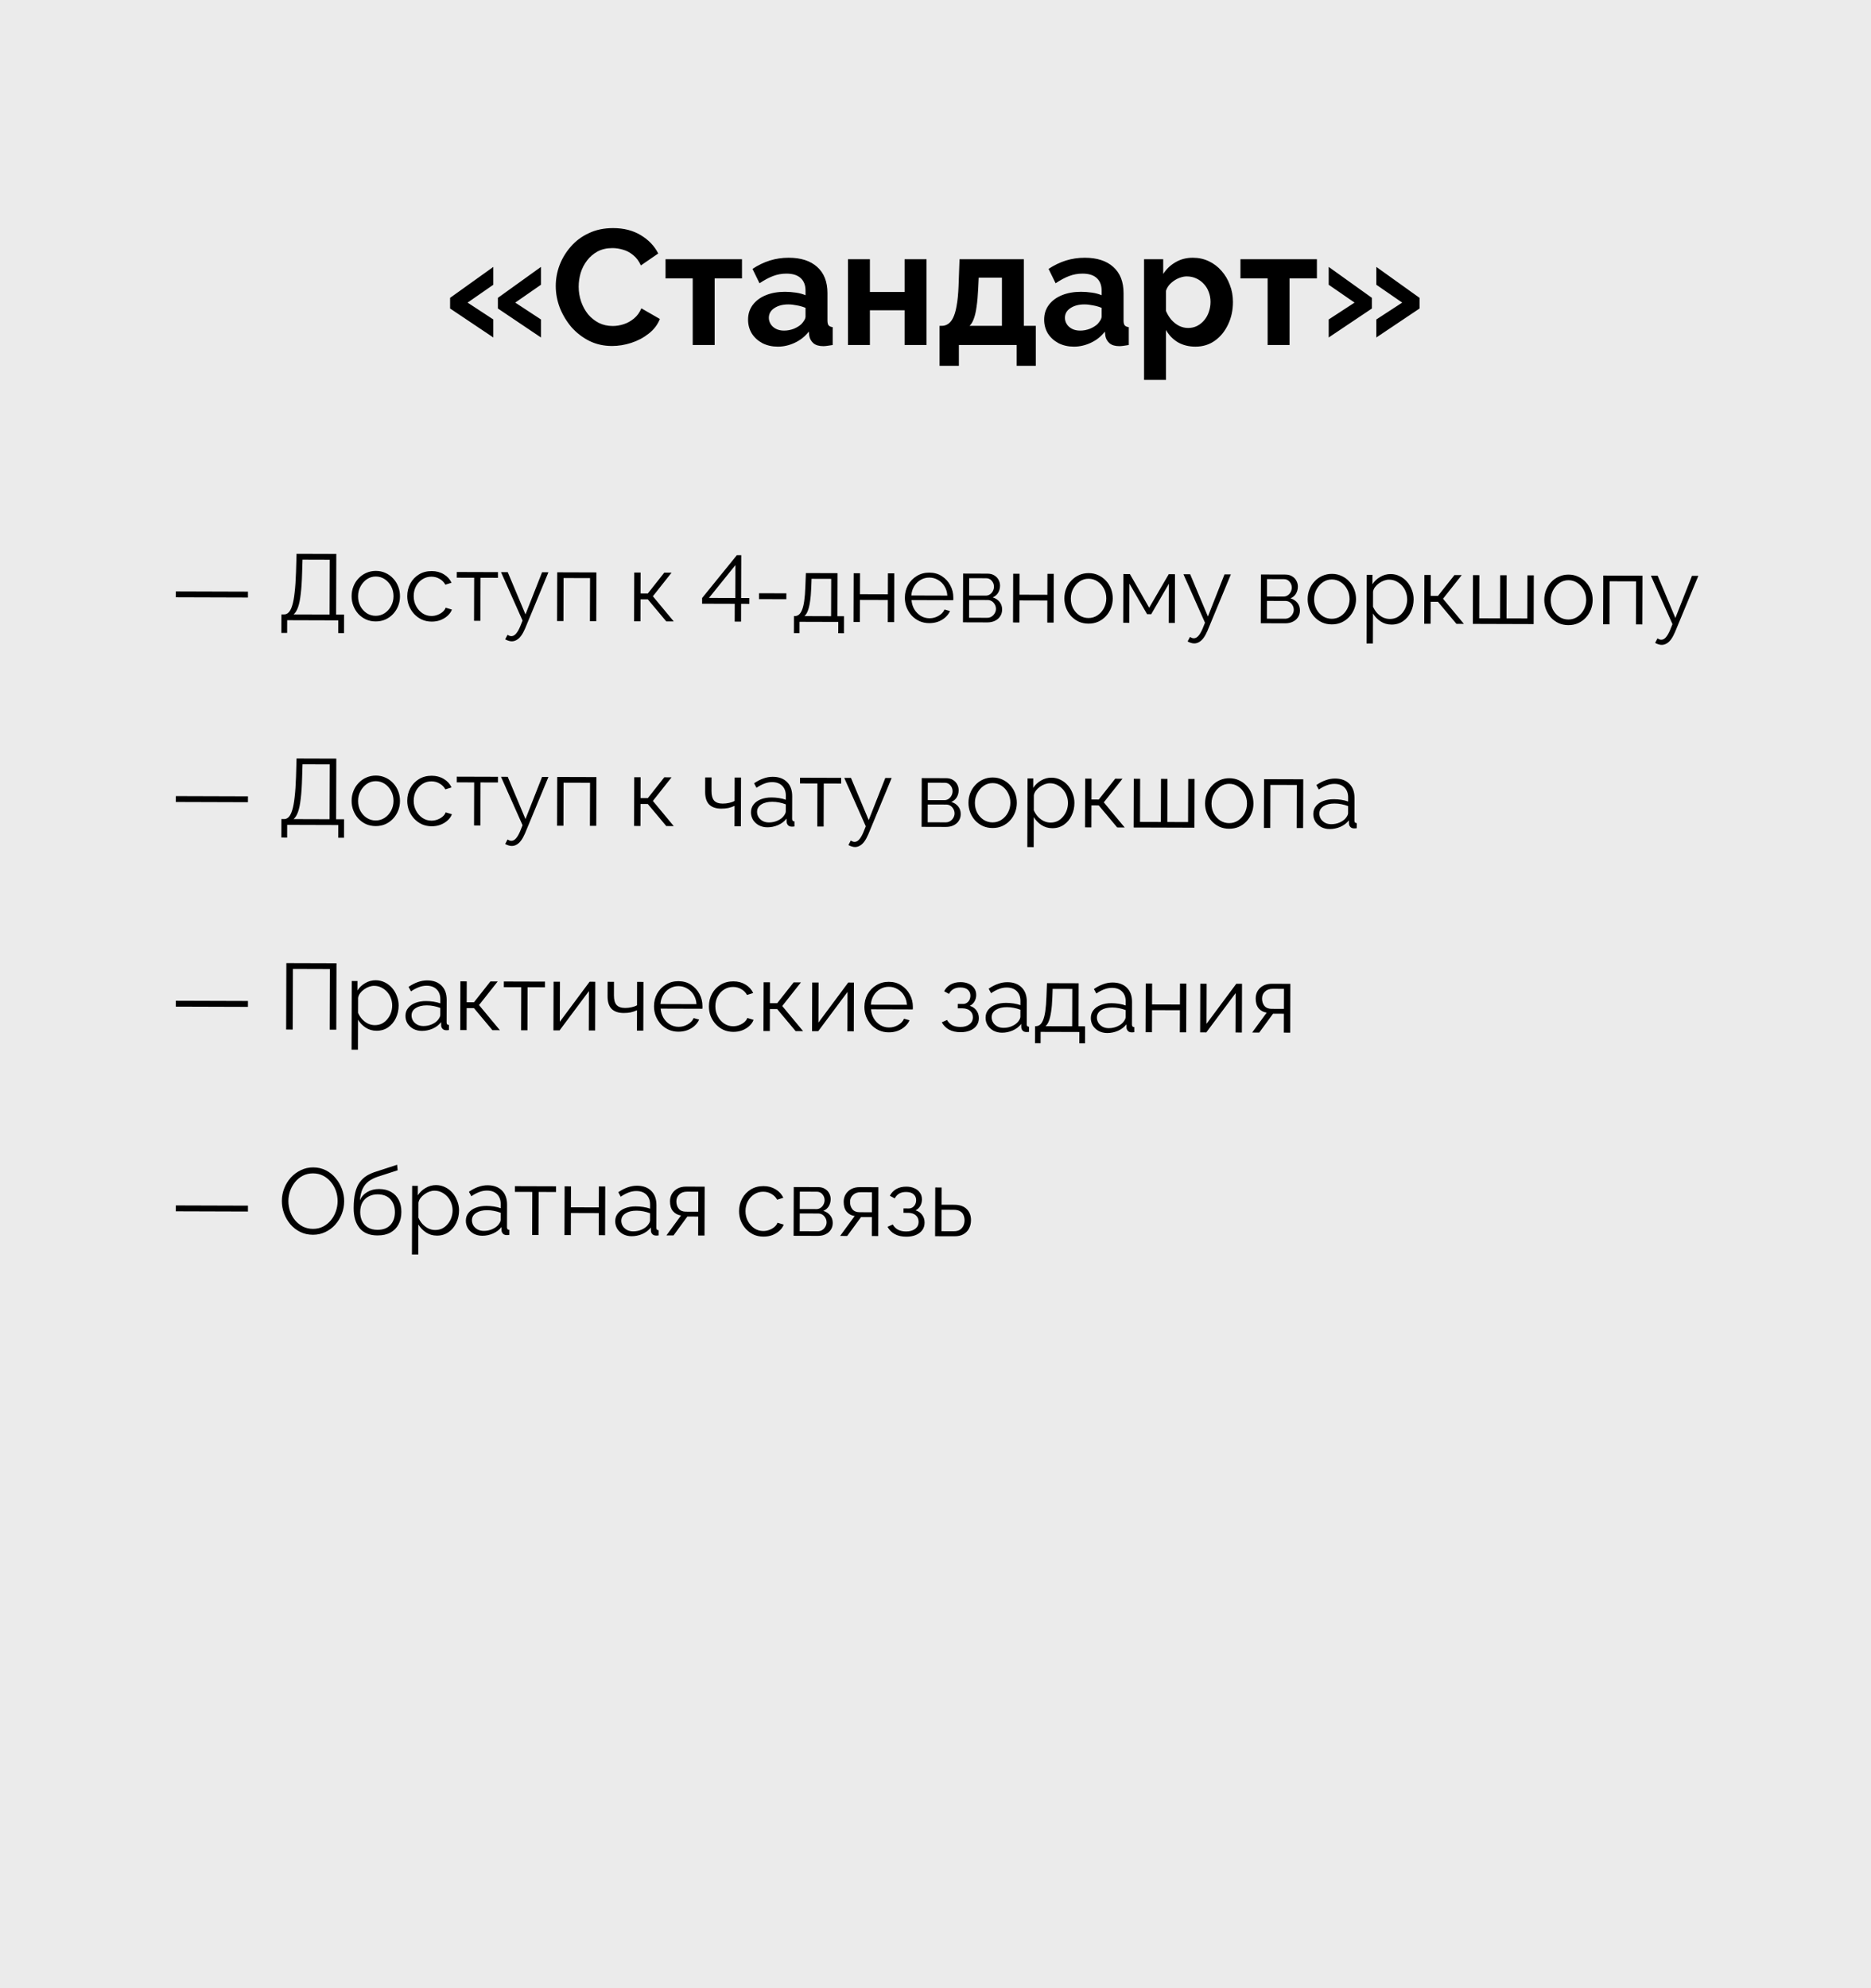 <?xml version="1.0" encoding="UTF-8"?> <svg xmlns="http://www.w3.org/2000/svg" width="1280" height="1360" viewBox="0 0 1280 1360" fill="none"> <rect width="1280" height="1360" fill="#EBEBEB"></rect> <path d="M120.27 408.589L120.283 404.557L169.626 404.71L169.614 408.742L120.27 408.589ZM192.467 432.941L192.506 420.269L194.426 420.275C195.621 420.279 196.668 419.791 197.567 418.813C198.508 417.834 199.303 416.258 199.949 414.084C200.639 411.868 201.181 408.904 201.577 405.193C202.015 401.483 202.328 396.876 202.516 391.372L202.875 378.829L230.075 378.914L229.946 420.385L235.386 420.402L235.347 433.074L231.379 433.062L231.406 424.358L196.462 424.249L196.435 432.953L192.467 432.941ZM200.826 420.295L225.466 420.372L225.582 382.868L206.959 382.81L206.674 391.897C206.528 397.657 206.215 402.477 205.733 406.358C205.295 410.197 204.667 413.246 203.849 415.504C203.031 417.721 202.024 419.317 200.826 420.295ZM257.005 425.078C254.616 425.07 252.398 424.615 250.353 423.713C248.351 422.768 246.605 421.504 245.117 419.921C243.671 418.295 242.546 416.457 241.742 414.406C240.938 412.313 240.539 410.114 240.547 407.81C240.554 405.421 240.966 403.204 241.783 401.158C242.6 399.07 243.758 397.239 245.256 395.665C246.755 394.048 248.508 392.795 250.516 391.905C252.567 390.973 254.787 390.511 257.176 390.518C259.566 390.525 261.762 391.002 263.764 391.946C265.767 392.849 267.512 394.113 269 395.739C270.489 397.322 271.635 399.16 272.439 401.253C273.243 403.304 273.642 405.524 273.634 407.913C273.627 410.217 273.215 412.413 272.398 414.501C271.581 416.547 270.423 418.378 268.925 419.995C267.469 421.569 265.716 422.822 263.665 423.754C261.657 424.644 259.437 425.085 257.005 425.078ZM244.962 407.888C244.955 410.363 245.481 412.626 246.541 414.677C247.644 416.686 249.111 418.29 250.942 419.491C252.773 420.648 254.798 421.231 257.017 421.238C259.236 421.244 261.264 420.653 263.102 419.465C264.941 418.276 266.418 416.659 267.534 414.614C268.649 412.527 269.211 410.267 269.219 407.835C269.226 405.361 268.679 403.098 267.576 401.046C266.473 398.995 265.006 397.369 263.175 396.169C261.344 394.968 259.319 394.365 257.1 394.358C254.882 394.351 252.853 394.963 251.015 396.195C249.219 397.427 247.763 399.065 246.647 401.109C245.532 403.111 244.97 405.371 244.962 407.888ZM295.323 425.197C292.891 425.189 290.653 424.734 288.608 423.832C286.605 422.887 284.838 421.601 283.307 419.975C281.819 418.349 280.652 416.49 279.805 414.396C279.001 412.303 278.602 410.083 278.609 407.737C278.619 404.579 279.332 401.702 280.748 399.103C282.164 396.505 284.133 394.442 286.656 392.914C289.178 391.385 292.081 390.626 295.367 390.637C298.481 390.646 301.231 391.38 303.616 392.838C306.001 394.254 307.766 396.179 308.91 398.615L304.682 399.946C303.748 398.236 302.43 396.909 300.726 395.965C299.065 394.979 297.211 394.482 295.163 394.476C292.944 394.469 290.916 395.039 289.077 396.185C287.239 397.331 285.762 398.905 284.647 400.907C283.574 402.909 283.033 405.19 283.025 407.75C283.018 410.268 283.565 412.552 284.668 414.603C285.771 416.655 287.238 418.302 289.069 419.545C290.9 420.746 292.925 421.349 295.143 421.356C296.594 421.361 297.981 421.109 299.306 420.601C300.673 420.093 301.848 419.414 302.832 418.564C303.859 417.671 304.544 416.713 304.889 415.69L309.173 416.984C308.571 418.56 307.564 419.987 306.152 421.262C304.782 422.495 303.158 423.472 301.278 424.191C299.442 424.868 297.457 425.203 295.323 425.197ZM324.306 424.647L324.398 395.207L312.494 395.17L312.506 391.266L340.666 391.353L340.654 395.257L328.75 395.22L328.658 424.66L324.306 424.647ZM350.091 438.679C349.365 438.677 348.619 438.546 347.852 438.288C347.127 438.072 346.382 437.75 345.615 437.321L347.224 434.254C347.693 434.511 348.119 434.726 348.502 434.898C348.929 435.07 349.376 435.157 349.846 435.158C350.955 435.162 352.002 434.61 352.987 433.504C353.972 432.398 354.915 430.779 355.818 428.649L357.495 424.494L342.75 391.36L347.358 391.374L359.492 420.276L370.846 391.447L375.198 391.461L359.206 430.003C358.346 432.006 357.445 433.646 356.502 434.923C355.56 436.2 354.554 437.135 353.486 437.729C352.417 438.366 351.285 438.683 350.091 438.679ZM381.109 424.823L381.213 391.479L408.029 391.563L407.925 424.906L403.573 424.893L403.665 395.453L385.553 395.397L385.461 424.837L381.109 424.823ZM433.797 424.987L433.9 391.643L438.252 391.657L438.208 405.928L443.2 405.944L454.444 391.707L459.436 391.722L446.65 407.875L460.932 425.071L455.813 425.055L443.187 409.976L438.195 409.96L438.149 425L433.797 424.987ZM502.623 425.201L502.661 413.041L480.325 412.971L480.337 409.067L504.108 379.765L507.116 379.774L507.025 409.086L512.657 409.104L512.645 413.072L507.013 413.054L506.975 425.214L502.623 425.201ZM485.009 409.018L503.057 409.074L503.127 386.546L485.009 409.018ZM519.268 409.828L519.281 405.796L537.969 405.854L537.956 409.886L519.268 409.828ZM543.124 433.071L543.16 421.423L543.736 421.424C544.718 421.427 545.614 421.132 546.427 420.537C547.24 419.942 547.968 418.899 548.613 417.408C549.257 415.916 549.776 413.87 550.168 411.268C550.56 408.624 550.826 405.297 550.967 401.287L551.316 392.008L573.012 392.075L572.92 421.515L577.4 421.529L577.364 433.177L573.46 433.165L573.484 425.421L546.988 425.339L546.964 433.083L543.124 433.071ZM550.328 421.445L568.568 421.502L568.647 395.966L555.208 395.924L554.998 401.683C554.857 405.651 554.57 408.978 554.135 411.665C553.742 414.309 553.224 416.419 552.579 417.996C551.977 419.53 551.227 420.68 550.328 421.445ZM583.921 425.453L584.025 392.109L588.376 392.123L588.332 406.459L607.404 406.518L607.448 392.182L611.8 392.196L611.697 425.54L607.345 425.526L607.392 410.422L588.32 410.363L588.273 425.467L583.921 425.453ZM635.695 426.254C633.306 426.247 631.089 425.792 629.043 424.89C626.998 423.944 625.232 422.68 623.743 421.097C622.255 419.471 621.087 417.611 620.24 415.518C619.436 413.425 619.038 411.184 619.045 408.794C619.055 405.68 619.768 402.823 621.184 400.225C622.643 397.627 624.633 395.564 627.155 394.035C629.677 392.465 632.539 391.684 635.739 391.694C639.024 391.704 641.88 392.503 644.307 394.089C646.777 395.675 648.712 397.772 650.112 400.379C651.512 402.943 652.207 405.761 652.197 408.833C652.196 409.175 652.195 409.516 652.194 409.857C652.193 410.156 652.171 410.391 652.128 410.561L623.584 410.472C623.79 412.862 624.445 414.998 625.548 416.879C626.695 418.717 628.162 420.193 629.951 421.308C631.782 422.381 633.764 422.92 635.898 422.927C638.073 422.934 640.123 422.385 642.047 421.282C644.013 420.179 645.383 418.732 646.156 416.943L649.929 417.978C649.241 419.555 648.192 420.981 646.78 422.257C645.368 423.532 643.701 424.53 641.778 425.249C639.899 425.926 637.871 426.261 635.695 426.254ZM623.466 407.336L648.106 407.413C647.943 404.98 647.288 402.845 646.142 401.007C645.038 399.168 643.57 397.735 641.739 396.705C639.95 395.633 637.968 395.093 635.792 395.086C633.616 395.08 631.63 395.607 629.835 396.668C628.04 397.686 626.563 399.132 625.406 401.006C624.291 402.837 623.644 404.947 623.466 407.336ZM658.796 425.686L658.899 392.342L675.539 392.394C677.416 392.4 678.994 392.81 680.271 393.625C681.549 394.396 682.506 395.402 683.142 396.641C683.821 397.881 684.158 399.205 684.154 400.613C684.148 402.405 683.716 404.025 682.858 405.473C682.001 406.878 680.76 407.941 679.137 408.661C681.055 409.222 682.609 410.229 683.799 411.684C684.989 413.138 685.581 414.889 685.575 416.937C685.569 418.729 685.116 420.285 684.216 421.605C683.359 422.925 682.161 423.945 680.623 424.666C679.127 425.386 677.398 425.744 675.435 425.738L658.796 425.686ZM662.965 422.563L675.317 422.601C676.427 422.605 677.43 422.33 678.328 421.779C679.268 421.184 679.996 420.418 680.511 419.481C681.069 418.544 681.349 417.564 681.352 416.54C681.356 415.431 681.103 414.427 680.593 413.53C680.084 412.589 679.404 411.841 678.552 411.283C677.701 410.726 676.72 410.446 675.611 410.442L663.003 410.403L662.965 422.563ZM663.012 407.395L674.34 407.43C675.45 407.434 676.432 407.138 677.287 406.543C678.142 405.949 678.806 405.183 679.278 404.245C679.751 403.308 679.988 402.328 679.991 401.304C679.996 399.768 679.488 398.422 678.468 397.267C677.49 396.112 676.212 395.532 674.633 395.527L663.049 395.491L663.012 407.395ZM693.045 425.792L693.149 392.449L697.501 392.462L697.456 406.798L716.528 406.857L716.573 392.521L720.925 392.535L720.821 425.879L716.469 425.865L716.516 410.761L697.444 410.702L697.397 425.806L693.045 425.792ZM744.628 426.593C742.238 426.585 740.021 426.13 737.976 425.228C735.973 424.283 734.228 423.019 732.74 421.436C731.294 419.81 730.169 417.972 729.365 415.921C728.561 413.828 728.162 411.629 728.169 409.325C728.177 406.936 728.589 404.719 729.406 402.673C730.223 400.585 731.381 398.754 732.879 397.18C734.377 395.563 736.131 394.31 738.139 393.42C740.19 392.488 742.41 392.026 744.799 392.033C747.188 392.04 749.384 392.517 751.387 393.461C753.389 394.364 755.135 395.628 756.623 397.254C758.111 398.837 759.258 400.675 760.062 402.768C760.866 404.819 761.264 407.039 761.257 409.428C761.25 411.732 760.838 413.928 760.021 416.016C759.204 418.062 758.046 419.893 756.547 421.51C755.092 423.084 753.339 424.337 751.288 425.269C749.28 426.159 747.06 426.6 744.628 426.593ZM732.585 409.403C732.577 411.878 733.104 414.141 734.164 416.192C735.267 418.201 736.734 419.805 738.565 421.006C740.396 422.163 742.421 422.746 744.64 422.753C746.858 422.76 748.887 422.169 750.725 420.98C752.563 419.791 754.041 418.174 755.156 416.129C756.272 414.042 756.834 411.782 756.841 409.35C756.849 406.876 756.301 404.613 755.198 402.561C754.095 400.51 752.628 398.884 750.797 397.684C748.967 396.483 746.942 395.88 744.723 395.873C742.504 395.866 740.476 396.478 738.637 397.71C736.842 398.942 735.386 400.58 734.27 402.624C733.155 404.626 732.593 406.886 732.585 409.403ZM768.42 426.027L768.524 392.683L773.004 392.697L786.18 415.714L799.563 392.779L803.851 392.792L803.748 426.136L799.588 426.123L799.671 399.308L787.574 420.134L784.758 420.125L772.663 399.224L772.58 426.039L768.42 426.027ZM816.963 440.129C816.238 440.127 815.492 439.997 814.725 439.738C814 439.523 813.254 439.201 812.488 438.772L814.097 435.705C814.566 435.962 814.992 436.177 815.375 436.348C815.801 436.52 816.249 436.607 816.718 436.609C817.828 436.612 818.875 436.061 819.86 434.954C820.844 433.848 821.788 432.23 822.691 430.099L824.368 425.944L809.622 392.81L814.23 392.825L826.365 421.727L837.718 392.898L842.07 392.911L826.078 431.454C825.219 433.456 824.318 435.096 823.375 436.373C822.432 437.65 821.427 438.586 820.358 439.18C819.29 439.817 818.158 440.133 816.963 440.129ZM862.545 426.319L862.648 392.975L879.288 393.027C881.165 393.033 882.743 393.443 884.02 394.258C885.298 395.03 886.255 396.035 886.891 397.274C887.57 398.514 887.907 399.838 887.903 401.246C887.897 403.038 887.465 404.658 886.607 406.106C885.75 407.511 884.509 408.574 882.886 409.294C884.804 409.855 886.358 410.862 887.548 412.317C888.738 413.771 889.33 415.522 889.324 417.57C889.318 419.362 888.865 420.918 887.965 422.238C887.108 423.558 885.91 424.578 884.372 425.299C882.876 426.019 881.147 426.377 879.184 426.371L862.545 426.319ZM866.714 423.196L879.066 423.234C880.176 423.238 881.179 422.964 882.077 422.412C883.017 421.817 883.745 421.052 884.26 420.114C884.818 419.177 885.098 418.197 885.101 417.173C885.105 416.064 884.852 415.06 884.342 414.163C883.833 413.222 883.153 412.474 882.301 411.916C881.45 411.359 880.469 411.079 879.36 411.075L866.752 411.036L866.714 423.196ZM866.761 408.028L878.089 408.063C879.199 408.067 880.181 407.771 881.036 407.176C881.891 406.582 882.555 405.816 883.027 404.879C883.5 403.941 883.737 402.961 883.74 401.937C883.745 400.401 883.237 399.055 882.217 397.9C881.239 396.745 879.961 396.165 878.382 396.16L866.798 396.124L866.761 408.028ZM911.064 427.11C908.675 427.102 906.458 426.647 904.413 425.745C902.41 424.8 900.665 423.536 899.176 421.953C897.731 420.327 896.606 418.489 895.801 416.438C894.997 414.345 894.599 412.147 894.606 409.843C894.613 407.453 895.026 405.236 895.843 403.19C896.66 401.102 897.817 399.271 899.316 397.697C900.814 396.08 902.567 394.827 904.575 393.937C906.626 393.005 908.846 392.543 911.236 392.55C913.625 392.558 915.821 393.034 917.823 393.979C919.826 394.881 921.571 396.145 923.06 397.771C924.548 399.354 925.694 401.192 926.498 403.286C927.303 405.336 927.701 407.556 927.694 409.945C927.687 412.249 927.274 414.445 926.457 416.534C925.64 418.579 924.483 420.41 922.984 422.027C921.529 423.601 919.775 424.854 917.724 425.786C915.716 426.676 913.496 427.117 911.064 427.11ZM899.022 409.92C899.014 412.395 899.54 414.658 900.601 416.709C901.704 418.718 903.171 420.323 905.002 421.523C906.833 422.681 908.858 423.263 911.076 423.27C913.295 423.277 915.323 422.686 917.162 421.497C919 420.308 920.477 418.691 921.593 416.646C922.709 414.559 923.27 412.3 923.278 409.868C923.286 407.393 922.738 405.13 921.635 403.078C920.532 401.027 919.065 399.401 917.234 398.201C915.403 397 913.378 396.397 911.16 396.39C908.941 396.383 906.913 396.995 905.074 398.227C903.278 399.459 901.822 401.097 900.707 403.141C899.591 405.143 899.03 407.403 899.022 409.92ZM951.943 427.237C949.169 427.228 946.676 426.495 944.461 425.038C942.29 423.58 940.568 421.783 939.294 419.645L939.23 440.189L934.878 440.176L935.024 393.2L938.928 393.212L938.908 399.676C940.237 397.59 942.013 395.91 944.236 394.637C946.459 393.321 948.829 392.667 951.346 392.675C953.65 392.682 955.76 393.179 957.677 394.166C959.594 395.111 961.255 396.396 962.657 398.022C964.06 399.648 965.143 401.507 965.904 403.6C966.708 405.651 967.107 407.785 967.1 410.004C967.091 413.118 966.442 415.996 965.153 418.638C963.908 421.237 962.152 423.322 959.886 424.893C957.62 426.465 954.972 427.246 951.943 427.237ZM950.739 423.393C952.573 423.399 954.217 423.041 955.67 422.32C957.123 421.557 958.363 420.537 959.391 419.26C960.462 417.983 961.277 416.556 961.837 414.979C962.396 413.36 962.679 411.697 962.684 409.99C962.69 408.198 962.375 406.49 961.74 404.867C961.148 403.244 960.278 401.812 959.13 400.571C957.981 399.33 956.662 398.345 955.171 397.615C953.68 396.885 952.059 396.517 950.31 396.512C949.201 396.508 948.048 396.718 946.852 397.141C945.656 397.564 944.502 398.179 943.39 398.986C942.321 399.751 941.423 400.623 940.694 401.602C939.966 402.581 939.515 403.625 939.34 404.733L939.309 414.973C939.986 416.554 940.899 417.986 942.047 419.27C943.195 420.511 944.515 421.518 946.006 422.29C947.54 423.02 949.117 423.388 950.739 423.393ZM974.357 426.666L974.46 393.323L978.812 393.336L978.768 407.608L983.76 407.624L995.004 393.386L999.996 393.402L987.21 409.554L1001.49 426.751L996.372 426.735L983.747 411.655L978.755 411.64L978.708 426.68L974.357 426.666ZM1007.61 426.77L1007.71 393.426L1012.06 393.439L1011.97 422.943L1026.24 422.988L1026.33 393.484L1030.75 393.497L1030.66 423.001L1044.87 423.045L1044.96 393.542L1049.31 393.555L1049.21 426.899L1007.61 426.77ZM1072.94 427.613C1070.55 427.605 1068.33 427.15 1066.29 426.248C1064.28 425.303 1062.54 424.039 1061.05 422.456C1059.6 420.83 1058.48 418.992 1057.68 416.941C1056.87 414.848 1056.47 412.649 1056.48 410.345C1056.49 407.956 1056.9 405.739 1057.72 403.693C1058.53 401.605 1059.69 399.774 1061.19 398.2C1062.69 396.583 1064.44 395.33 1066.45 394.44C1068.5 393.508 1070.72 393.046 1073.11 393.053C1075.5 393.06 1077.7 393.537 1079.7 394.482C1081.7 395.384 1083.45 396.648 1084.93 398.274C1086.42 399.857 1087.57 401.695 1088.37 403.789C1089.18 405.839 1089.58 408.059 1089.57 410.448C1089.56 412.752 1089.15 414.948 1088.33 417.036C1087.51 419.082 1086.36 420.913 1084.86 422.53C1083.4 424.104 1081.65 425.357 1079.6 426.289C1077.59 427.179 1075.37 427.62 1072.94 427.613ZM1060.9 410.423C1060.89 412.898 1061.41 415.161 1062.47 417.212C1063.58 419.221 1065.04 420.825 1066.88 422.026C1068.71 423.184 1070.73 423.766 1072.95 423.773C1075.17 423.78 1077.2 423.189 1079.04 422C1080.87 420.811 1082.35 419.194 1083.47 417.149C1084.58 415.062 1085.14 412.803 1085.15 410.371C1085.16 407.896 1084.61 405.633 1083.51 403.581C1082.41 401.53 1080.94 399.904 1079.11 398.704C1077.28 397.503 1075.25 396.9 1073.03 396.893C1070.82 396.886 1068.79 397.498 1066.95 398.73C1065.15 399.962 1063.7 401.6 1062.58 403.644C1061.47 405.646 1060.9 407.906 1060.9 410.423ZM1096.73 427.047L1096.83 393.703L1123.65 393.786L1123.55 427.13L1119.19 427.116L1119.29 397.677L1101.17 397.62L1101.08 427.06L1096.73 427.047ZM1136.77 441.123C1136.05 441.121 1135.3 440.991 1134.54 440.732C1133.81 440.517 1133.07 440.194 1132.3 439.765L1133.91 436.698C1134.38 436.956 1134.8 437.17 1135.19 437.342C1135.61 437.514 1136.06 437.601 1136.53 437.602C1137.64 437.606 1138.69 437.054 1139.67 435.948C1140.66 434.842 1141.6 433.223 1142.5 431.093L1144.18 426.938L1129.43 393.804L1134.04 393.818L1146.18 422.72L1157.53 393.891L1161.88 393.905L1145.89 432.447C1145.03 434.45 1144.13 436.09 1143.19 437.367C1142.24 438.644 1141.24 439.58 1140.17 440.174C1139.1 440.81 1137.97 441.127 1136.77 441.123Z" fill="black"></path> <path d="M120.27 548.589L120.283 544.557L169.626 544.71L169.614 548.742L120.27 548.589ZM192.467 572.941L192.506 560.269L194.426 560.275C195.621 560.279 196.668 559.791 197.567 558.813C198.508 557.834 199.303 556.258 199.949 554.084C200.639 551.868 201.181 548.904 201.577 545.193C202.015 541.483 202.328 536.876 202.516 531.372L202.875 518.829L230.075 518.914L229.946 560.385L235.386 560.402L235.347 573.074L231.379 573.062L231.406 564.358L196.462 564.249L196.435 572.953L192.467 572.941ZM200.826 560.295L225.466 560.372L225.582 522.868L206.959 522.81L206.674 531.897C206.528 537.657 206.215 542.477 205.733 546.358C205.295 550.197 204.667 553.246 203.849 555.504C203.031 557.721 202.024 559.317 200.826 560.295ZM257.005 565.078C254.616 565.07 252.398 564.615 250.353 563.713C248.351 562.768 246.605 561.504 245.117 559.921C243.671 558.295 242.546 556.457 241.742 554.406C240.938 552.313 240.539 550.114 240.547 547.81C240.554 545.421 240.966 543.204 241.783 541.158C242.6 539.07 243.758 537.239 245.256 535.665C246.755 534.048 248.508 532.795 250.516 531.905C252.567 530.973 254.787 530.511 257.176 530.518C259.566 530.525 261.762 531.002 263.764 531.946C265.767 532.849 267.512 534.113 269 535.739C270.489 537.322 271.635 539.16 272.439 541.253C273.243 543.304 273.642 545.524 273.634 547.913C273.627 550.217 273.215 552.413 272.398 554.501C271.581 556.547 270.423 558.378 268.925 559.995C267.469 561.569 265.716 562.822 263.665 563.754C261.657 564.644 259.437 565.085 257.005 565.078ZM244.962 547.888C244.955 550.363 245.481 552.626 246.541 554.677C247.644 556.686 249.111 558.29 250.942 559.491C252.773 560.648 254.798 561.231 257.017 561.238C259.236 561.244 261.264 560.653 263.102 559.465C264.941 558.276 266.418 556.659 267.534 554.614C268.649 552.527 269.211 550.267 269.219 547.835C269.226 545.361 268.679 543.098 267.576 541.046C266.473 538.995 265.006 537.369 263.175 536.169C261.344 534.968 259.319 534.365 257.1 534.358C254.882 534.351 252.853 534.963 251.015 536.195C249.219 537.427 247.763 539.065 246.647 541.109C245.532 543.111 244.97 545.371 244.962 547.888ZM295.323 565.197C292.891 565.189 290.653 564.734 288.608 563.832C286.605 562.887 284.838 561.601 283.307 559.975C281.819 558.349 280.652 556.49 279.805 554.396C279.001 552.303 278.602 550.083 278.609 547.737C278.619 544.579 279.332 541.702 280.748 539.103C282.164 536.505 284.133 534.442 286.656 532.914C289.178 531.385 292.081 530.626 295.367 530.637C298.481 530.646 301.231 531.38 303.616 532.838C306.001 534.254 307.766 536.179 308.91 538.615L304.682 539.946C303.748 538.236 302.43 536.909 300.726 535.965C299.065 534.979 297.211 534.482 295.163 534.476C292.944 534.469 290.916 535.039 289.077 536.185C287.239 537.331 285.762 538.905 284.647 540.907C283.574 542.909 283.033 545.19 283.025 547.75C283.018 550.268 283.565 552.552 284.668 554.603C285.771 556.655 287.238 558.302 289.069 559.545C290.9 560.746 292.925 561.349 295.143 561.356C296.594 561.361 297.981 561.109 299.306 560.601C300.673 560.093 301.848 559.414 302.832 558.564C303.859 557.671 304.544 556.713 304.889 555.69L309.173 556.984C308.571 558.56 307.564 559.987 306.152 561.262C304.782 562.495 303.158 563.472 301.278 564.191C299.442 564.868 297.457 565.203 295.323 565.197ZM324.306 564.647L324.398 535.207L312.494 535.17L312.506 531.266L340.666 531.353L340.654 535.257L328.75 535.22L328.658 564.66L324.306 564.647ZM350.091 578.679C349.365 578.677 348.619 578.546 347.852 578.288C347.127 578.072 346.382 577.75 345.615 577.321L347.224 574.254C347.693 574.511 348.119 574.726 348.502 574.898C348.929 575.07 349.376 575.157 349.846 575.158C350.955 575.162 352.002 574.61 352.987 573.504C353.972 572.398 354.915 570.779 355.818 568.649L357.495 564.494L342.75 531.36L347.358 531.374L359.492 560.276L370.846 531.447L375.198 531.461L359.206 570.003C358.346 572.006 357.445 573.646 356.502 574.923C355.56 576.2 354.554 577.135 353.486 577.729C352.417 578.366 351.285 578.683 350.091 578.679ZM381.109 564.823L381.213 531.479L408.029 531.563L407.925 564.906L403.573 564.893L403.665 535.453L385.553 535.397L385.461 564.837L381.109 564.823ZM433.797 564.987L433.9 531.643L438.252 531.657L438.208 545.928L443.2 545.944L454.444 531.707L459.436 531.722L446.65 547.875L460.932 565.071L455.813 565.055L443.187 549.976L438.195 549.96L438.149 565L433.797 564.987ZM502.495 565.2L502.538 551.248C501.171 551.884 499.74 552.37 498.246 552.707C496.751 553.001 495.151 553.145 493.444 553.14C489.775 553.129 487.005 552.181 485.133 550.298C483.304 548.415 482.396 545.532 482.408 541.65L482.438 531.794L486.79 531.807L486.762 541.087C486.752 544.074 487.343 546.252 488.533 547.621C489.766 548.99 491.727 549.679 494.415 549.687C495.908 549.692 497.402 549.526 498.897 549.189C500.391 548.852 501.608 548.408 502.549 547.856L502.598 531.856L506.95 531.87L506.847 565.214L502.495 565.2ZM513.765 555.635C513.771 553.545 514.374 551.754 515.573 550.265C516.773 548.733 518.419 547.564 520.512 546.76C522.648 545.914 525.103 545.494 527.876 545.503C529.497 545.508 531.182 545.641 532.931 545.903C534.679 546.164 536.236 546.553 537.599 547.069L537.608 544.253C537.617 541.437 536.792 539.195 535.133 537.526C533.474 535.856 531.173 535.017 528.229 535.008C526.437 535.003 524.665 535.338 522.914 536.016C521.205 536.65 519.41 537.605 517.529 538.879L515.874 535.802C518.055 534.315 520.192 533.212 522.285 532.494C524.378 531.732 526.512 531.355 528.688 531.362C532.784 531.374 536.023 532.558 538.405 534.912C540.787 537.266 541.972 540.512 541.959 544.651L541.911 560.075C541.909 560.672 542.036 561.12 542.291 561.42C542.546 561.677 542.951 561.827 543.505 561.872L543.495 565.328C543.025 565.369 542.62 565.41 542.278 565.452C541.937 565.494 541.681 565.493 541.51 565.45C540.444 565.404 539.634 565.06 539.081 564.418C538.529 563.776 538.232 563.093 538.192 562.367L538.135 559.935C536.636 561.85 534.69 563.338 532.297 564.397C529.905 565.413 527.471 565.918 524.997 565.91C522.863 565.904 520.923 565.45 519.177 564.548C517.473 563.604 516.133 562.363 515.156 560.824C514.223 559.242 513.759 557.513 513.765 555.635ZM536.093 558.265C536.564 557.669 536.928 557.094 537.186 556.54C537.444 555.986 537.573 555.496 537.574 555.069L537.59 550.205C536.141 549.646 534.627 549.215 533.05 548.911C531.514 548.608 529.958 548.454 528.379 548.449C525.264 548.439 522.745 549.05 520.821 550.281C518.897 551.513 517.932 553.195 517.926 555.328C517.922 556.566 518.238 557.74 518.875 558.851C519.511 559.92 520.447 560.819 521.682 561.548C522.917 562.234 524.367 562.58 526.031 562.585C528.122 562.592 530.064 562.193 531.859 561.388C533.696 560.583 535.107 559.542 536.093 558.265ZM559.118 565.376L559.209 535.936L547.305 535.899L547.317 531.995L575.477 532.083L575.465 535.987L563.561 535.95L563.47 565.39L559.118 565.376ZM584.902 579.408C584.177 579.406 583.43 579.276 582.663 579.017C581.939 578.802 581.193 578.48 580.426 578.051L582.036 574.983C582.504 575.241 582.93 575.456 583.314 575.627C583.74 575.799 584.188 575.886 584.657 575.888C585.766 575.891 586.813 575.34 587.798 574.233C588.783 573.127 589.727 571.509 590.629 569.378L592.306 565.223L577.561 532.089L582.169 532.104L594.303 561.006L605.657 532.177L610.009 532.19L594.017 570.733C593.157 572.735 592.256 574.375 591.314 575.652C590.371 576.929 589.366 577.865 588.297 578.459C587.228 579.096 586.097 579.412 584.902 579.408ZM630.483 565.598L630.587 532.254L647.227 532.306C649.104 532.312 650.681 532.722 651.959 533.537C653.237 534.309 654.193 535.314 654.83 536.553C655.508 537.793 655.846 539.117 655.841 540.525C655.836 542.317 655.404 543.937 654.546 545.385C653.688 546.79 652.448 547.853 650.824 548.573C652.742 549.134 654.297 550.141 655.487 551.596C656.677 553.05 657.269 554.801 657.262 556.849C657.257 558.641 656.804 560.197 655.904 561.517C655.047 562.837 653.849 563.857 652.31 564.578C650.815 565.298 649.086 565.656 647.123 565.65L630.483 565.598ZM634.653 562.475L647.005 562.513C648.114 562.517 649.118 562.243 650.015 561.691C650.956 561.096 651.684 560.33 652.199 559.393C652.756 558.456 653.037 557.476 653.04 556.452C653.043 555.343 652.79 554.339 652.281 553.442C651.772 552.501 651.092 551.753 650.24 551.195C649.388 550.638 648.408 550.358 647.299 550.354L634.691 550.315L634.653 562.475ZM634.7 547.307L646.028 547.342C647.137 547.346 648.12 547.05 648.975 546.455C649.83 545.861 650.494 545.095 650.966 544.158C651.438 543.22 651.676 542.24 651.679 541.216C651.684 539.68 651.176 538.334 650.156 537.179C649.178 536.024 647.9 535.444 646.321 535.439L634.737 535.403L634.7 547.307ZM679.003 566.389C676.614 566.381 674.396 565.926 672.351 565.024C670.349 564.079 668.603 562.815 667.115 561.232C665.669 559.606 664.544 557.768 663.74 555.717C662.936 553.624 662.537 551.426 662.545 549.122C662.552 546.732 662.964 544.515 663.781 542.469C664.598 540.381 665.756 538.55 667.254 536.976C668.753 535.359 670.506 534.106 672.514 533.216C674.565 532.284 676.785 531.822 679.174 531.829C681.564 531.837 683.76 532.313 685.762 533.258C687.764 534.16 689.51 535.424 690.998 537.05C692.487 538.633 693.633 540.471 694.437 542.565C695.241 544.615 695.64 546.835 695.632 549.224C695.625 551.528 695.213 553.724 694.396 555.813C693.579 557.858 692.421 559.689 690.923 561.306C689.467 562.88 687.714 564.133 685.663 565.065C683.655 565.955 681.435 566.396 679.003 566.389ZM666.96 549.199C666.953 551.674 667.479 553.937 668.539 555.988C669.642 557.997 671.109 559.602 672.94 560.802C674.771 561.96 676.796 562.542 679.015 562.549C681.234 562.556 683.262 561.965 685.1 560.776C686.939 559.587 688.416 557.97 689.532 555.925C690.647 553.838 691.209 551.579 691.217 549.147C691.224 546.672 690.677 544.409 689.574 542.357C688.471 540.306 687.004 538.68 685.173 537.48C683.342 536.279 681.317 535.676 679.098 535.669C676.88 535.662 674.851 536.274 673.013 537.506C671.217 538.738 669.761 540.376 668.645 542.42C667.53 544.422 666.968 546.682 666.96 549.199ZM719.881 566.516C717.108 566.507 714.614 565.774 712.4 564.316C710.229 562.859 708.506 561.062 707.233 558.924L707.169 579.468L702.817 579.455L702.963 532.479L706.867 532.491L706.847 538.955C708.176 536.869 709.952 535.189 712.175 533.916C714.397 532.6 716.767 531.946 719.285 531.954C721.589 531.961 723.699 532.458 725.616 533.445C727.533 534.39 729.193 535.675 730.596 537.301C731.999 538.927 733.081 540.786 733.843 542.879C734.647 544.93 735.046 547.064 735.039 549.283C735.029 552.397 734.38 555.275 733.092 557.917C731.847 560.516 730.091 562.601 727.825 564.172C725.558 565.744 722.911 566.525 719.881 566.516ZM718.677 562.672C720.512 562.678 722.156 562.32 723.609 561.599C725.062 560.836 726.302 559.816 727.33 558.539C728.401 557.262 729.216 555.835 729.775 554.258C730.335 552.639 730.618 550.976 730.623 549.269C730.628 547.477 730.314 545.769 729.679 544.146C729.087 542.523 728.216 541.091 727.068 539.85C725.92 538.609 724.6 537.624 723.109 536.894C721.618 536.164 719.998 535.796 718.249 535.791C717.139 535.787 715.987 535.997 714.791 536.42C713.595 536.843 712.441 537.458 711.329 538.265C710.26 539.03 709.361 539.902 708.633 540.881C707.904 541.86 707.453 542.904 707.279 544.012L707.247 554.252C707.925 555.833 708.838 557.265 709.986 558.549C711.134 559.79 712.454 560.797 713.945 561.569C715.478 562.299 717.056 562.667 718.677 562.672ZM742.295 565.945L742.399 532.602L746.751 532.615L746.706 546.887L751.698 546.903L762.943 532.665L767.935 532.681L755.148 548.833L769.431 566.03L764.311 566.014L751.686 550.934L746.694 550.919L746.647 565.959L742.295 565.945ZM775.545 566.049L775.649 532.705L780.001 532.718L779.909 562.222L794.181 562.267L794.272 532.763L798.688 532.776L798.597 562.28L812.805 562.324L812.896 532.821L817.248 532.834L817.145 566.178L775.545 566.049ZM840.877 566.892C838.488 566.884 836.271 566.429 834.225 565.527C832.223 564.582 830.478 563.318 828.989 561.735C827.544 560.109 826.419 558.271 825.614 556.22C824.81 554.127 824.412 551.928 824.419 549.624C824.426 547.235 824.838 545.018 825.655 542.972C826.473 540.884 827.63 539.053 829.129 537.479C830.627 535.862 832.38 534.609 834.388 533.719C836.439 532.787 838.659 532.325 841.049 532.332C843.438 532.339 845.634 532.816 847.636 533.761C849.639 534.663 851.384 535.927 852.872 537.553C854.361 539.136 855.507 540.974 856.311 543.068C857.116 545.118 857.514 547.338 857.507 549.727C857.499 552.031 857.087 554.227 856.27 556.315C855.453 558.361 854.295 560.192 852.797 561.809C851.341 563.383 849.588 564.636 847.537 565.568C845.529 566.458 843.309 566.899 840.877 566.892ZM828.835 549.702C828.827 552.177 829.353 554.44 830.413 556.491C831.517 558.5 832.984 560.104 834.815 561.305C836.646 562.463 838.67 563.045 840.889 563.052C843.108 563.059 845.136 562.468 846.975 561.279C848.813 560.09 850.29 558.473 851.406 556.428C852.522 554.341 853.083 552.082 853.091 549.65C853.098 547.175 852.551 544.912 851.448 542.86C850.345 540.809 848.878 539.183 847.047 537.983C845.216 536.782 843.191 536.179 840.973 536.172C838.754 536.165 836.725 536.777 834.887 538.009C833.091 539.241 831.635 540.879 830.52 542.923C829.404 544.925 828.842 547.185 828.835 549.702ZM864.67 566.326L864.773 532.982L891.589 533.065L891.485 566.409L887.133 566.395L887.225 536.956L869.113 536.899L869.022 566.339L864.67 566.326ZM898.45 556.831C898.457 554.74 899.06 552.95 900.259 551.46C901.458 549.928 903.105 548.76 905.198 547.955C907.334 547.109 909.788 546.69 912.562 546.698C914.183 546.703 915.868 546.837 917.617 547.098C919.365 547.359 920.921 547.748 922.285 548.265L922.294 545.449C922.302 542.633 921.477 540.39 919.819 538.721C918.16 537.052 915.858 536.212 912.914 536.203C911.122 536.198 909.351 536.534 907.599 537.211C905.891 537.846 904.096 538.8 902.214 540.074L900.56 536.997C902.74 535.51 904.877 534.408 906.97 533.689C909.063 532.927 911.198 532.55 913.374 532.557C917.47 532.569 920.709 533.753 923.091 536.107C925.473 538.461 926.657 541.707 926.644 545.846L926.597 561.27C926.595 561.867 926.721 562.316 926.976 562.615C927.232 562.872 927.636 563.023 928.191 563.067L928.18 566.523C927.711 566.564 927.305 566.606 926.964 566.647C926.622 566.689 926.366 566.688 926.196 566.645C925.129 566.599 924.32 566.255 923.767 565.613C923.214 564.971 922.918 564.288 922.877 563.562L922.821 561.13C921.322 563.046 919.376 564.533 916.983 565.592C914.591 566.609 912.157 567.113 909.682 567.105C907.549 567.099 905.609 566.645 903.863 565.743C902.159 564.799 900.819 563.558 899.842 562.019C898.908 560.437 898.444 558.708 898.45 556.831ZM920.778 559.46C921.249 558.864 921.614 558.289 921.872 557.735C922.129 557.181 922.259 556.691 922.26 556.264L922.275 551.401C920.826 550.841 919.313 550.41 917.735 550.106C916.2 549.803 914.643 549.649 913.065 549.644C909.95 549.634 907.431 550.245 905.507 551.476C903.583 552.708 902.618 554.39 902.611 556.523C902.607 557.761 902.924 558.935 903.56 560.046C904.197 561.115 905.133 562.014 906.368 562.743C907.603 563.43 909.053 563.775 910.717 563.781C912.807 563.787 914.75 563.388 916.544 562.583C918.382 561.778 919.793 560.737 920.778 559.46Z" fill="black"></path> <path d="M120.27 688.589L120.283 684.557L169.626 684.71L169.614 688.742L120.27 688.589ZM195.758 704.247L195.899 658.808L230.203 658.914L230.062 704.354L225.582 704.34L225.71 662.868L200.367 662.789L200.238 704.261L195.758 704.247ZM257.571 705.079C254.798 705.071 252.304 704.338 250.09 702.88C247.918 701.423 246.196 699.625 244.923 697.488L244.859 718.032L240.507 718.018L240.653 671.043L244.557 671.055L244.537 677.519C245.866 675.432 247.642 673.752 249.864 672.479C252.087 671.163 254.457 670.509 256.974 670.517C259.278 670.524 261.389 671.022 263.306 672.009C265.223 672.954 266.883 674.239 268.286 675.864C269.689 677.49 270.771 679.35 271.532 681.443C272.337 683.493 272.736 685.628 272.729 687.846C272.719 690.961 272.07 693.839 270.782 696.48C269.536 699.079 267.781 701.164 265.514 702.736C263.248 704.308 260.6 705.089 257.571 705.079ZM256.367 701.236C258.202 701.241 259.845 700.884 261.298 700.163C262.751 699.399 263.992 698.379 265.02 697.102C266.09 695.826 266.906 694.399 267.465 692.822C268.025 691.202 268.307 689.539 268.313 687.833C268.318 686.041 268.004 684.333 267.369 682.71C266.776 681.086 265.906 679.654 264.758 678.414C263.61 677.173 262.29 676.187 260.799 675.457C259.308 674.727 257.688 674.36 255.938 674.354C254.829 674.351 253.676 674.56 252.48 674.983C251.284 675.406 250.131 676.021 249.019 676.829C247.95 677.593 247.051 678.465 246.323 679.444C245.594 680.423 245.143 681.467 244.969 682.576L244.937 692.816C245.615 694.397 246.528 695.829 247.676 697.113C248.824 698.353 250.143 699.36 251.634 700.133C253.168 700.863 254.746 701.231 256.367 701.236ZM277.391 694.901C277.397 692.81 278 691.02 279.199 689.53C280.399 687.998 282.045 686.83 284.138 686.026C286.274 685.179 288.729 684.76 291.502 684.769C293.124 684.774 294.809 684.907 296.557 685.168C298.306 685.43 299.862 685.819 301.225 686.335L301.234 683.519C301.243 680.703 300.418 678.46 298.759 676.791C297.1 675.122 294.799 674.283 291.855 674.274C290.063 674.268 288.291 674.604 286.54 675.281C284.831 675.916 283.036 676.87 281.155 678.144L279.5 675.067C281.681 673.581 283.818 672.478 285.911 671.759C288.004 670.998 290.138 670.62 292.314 670.627C296.41 670.64 299.649 671.823 302.031 674.177C304.413 676.531 305.598 679.778 305.585 683.916L305.537 699.34C305.535 699.938 305.662 700.386 305.917 700.686C306.172 700.942 306.577 701.093 307.131 701.137L307.121 704.593C306.651 704.634 306.246 704.676 305.904 704.718C305.563 704.759 305.307 704.758 305.136 704.715C304.07 704.669 303.26 704.325 302.708 703.684C302.155 703.042 301.858 702.358 301.818 701.633L301.761 699.201C300.262 701.116 298.316 702.603 295.924 703.662C293.531 704.679 291.097 705.184 288.623 705.176C286.49 705.169 284.55 704.715 282.803 703.814C281.099 702.87 279.759 701.628 278.783 700.089C277.849 698.508 277.385 696.778 277.391 694.901ZM299.719 697.53C300.19 696.934 300.554 696.36 300.812 695.806C301.07 695.252 301.199 694.762 301.201 694.335L301.216 689.471C299.767 688.912 298.253 688.48 296.676 688.177C295.141 687.873 293.584 687.719 292.005 687.714C288.89 687.705 286.371 688.315 284.447 689.547C282.524 690.778 281.558 692.46 281.552 694.594C281.548 695.831 281.864 697.005 282.501 698.117C283.137 699.185 284.073 700.084 285.308 700.814C286.544 701.5 287.993 701.846 289.657 701.851C291.748 701.858 293.69 701.458 295.485 700.653C297.322 699.848 298.733 698.807 299.719 697.53ZM314.86 704.617L314.963 671.273L319.315 671.287L319.271 685.559L324.263 685.574L335.507 671.337L340.499 671.353L327.713 687.505L341.996 704.702L336.876 704.686L324.25 689.606L319.258 689.591L319.212 704.631L314.86 704.617ZM356.494 704.747L356.585 675.307L344.681 675.27L344.693 671.366L372.853 671.453L372.841 675.357L360.937 675.32L360.845 704.76L356.494 704.747ZM378.609 704.815L378.713 671.536L383.065 671.549L382.98 698.941L403.353 671.548L407.257 671.56L407.153 704.904L402.801 704.891L402.885 677.947L382.833 704.829L378.609 704.815ZM435.745 704.993L435.788 691.041C434.421 691.677 432.99 692.163 431.496 692.5C430.002 692.794 428.401 692.938 426.695 692.933C423.025 692.921 420.255 691.974 418.383 690.091C416.555 688.208 415.646 685.325 415.658 681.442L415.689 671.586L420.041 671.6L420.012 680.88C420.003 683.867 420.593 686.044 421.784 687.413C423.017 688.783 424.977 689.471 427.665 689.48C429.159 689.484 430.652 689.318 432.147 688.982C433.641 688.645 434.859 688.201 435.799 687.649L435.849 671.649L440.201 671.663L440.097 705.006L435.745 704.993ZM464.071 705.721C461.682 705.714 459.464 705.259 457.419 704.356C455.374 703.411 453.607 702.147 452.119 700.564C450.631 698.938 449.463 697.078 448.616 694.985C447.812 692.892 447.414 690.65 447.421 688.261C447.431 685.146 448.144 682.29 449.56 679.692C451.019 677.094 453.009 675.03 455.531 673.502C458.053 671.931 460.914 671.151 464.114 671.161C467.4 671.171 470.256 671.969 472.683 673.556C475.153 675.142 477.088 677.239 478.487 679.846C479.887 682.41 480.583 685.228 480.573 688.3C480.572 688.641 480.571 688.983 480.57 689.324C480.569 689.623 480.547 689.857 480.504 690.028L451.96 689.939C452.166 692.329 452.821 694.465 453.924 696.345C455.07 698.184 456.538 699.66 458.326 700.775C460.158 701.847 462.14 702.387 464.273 702.394C466.449 702.4 468.499 701.852 470.422 700.749C472.389 699.645 473.758 698.199 474.532 696.409L478.305 697.445C477.617 699.022 476.567 700.448 475.155 701.723C473.743 702.999 472.076 703.996 470.154 704.716C468.275 705.393 466.247 705.728 464.071 705.721ZM451.842 686.803L476.482 686.879C476.318 684.447 475.664 682.312 474.517 680.473C473.414 678.635 471.946 677.201 470.115 676.172C468.326 675.099 466.344 674.56 464.168 674.553C461.992 674.546 460.006 675.073 458.211 676.135C456.416 677.153 454.939 678.599 453.781 680.473C452.666 682.304 452.02 684.414 451.842 686.803ZM501.697 705.838C499.265 705.83 497.027 705.375 494.982 704.473C492.979 703.528 491.212 702.243 489.681 700.616C488.193 698.991 487.026 697.131 486.179 695.038C485.375 692.944 484.976 690.724 484.983 688.378C484.993 685.221 485.706 682.343 487.122 679.744C488.538 677.146 490.507 675.083 493.03 673.555C495.552 672.027 498.455 671.268 501.741 671.278C504.855 671.287 507.605 672.021 509.99 673.479C512.375 674.895 514.14 676.82 515.284 679.256L511.056 680.587C510.122 678.877 508.804 677.55 507.1 676.606C505.439 675.62 503.585 675.124 501.537 675.117C499.318 675.11 497.29 675.68 495.451 676.826C493.613 677.973 492.136 679.547 491.021 681.549C489.948 683.551 489.407 685.832 489.399 688.392C489.392 690.909 489.939 693.193 491.042 695.245C492.145 697.296 493.612 698.943 495.443 700.186C497.274 701.387 499.299 701.99 501.517 701.997C502.968 702.002 504.355 701.75 505.68 701.242C507.047 700.734 508.222 700.055 509.206 699.205C510.233 698.312 510.918 697.354 511.263 696.332L515.547 697.625C514.945 699.202 513.938 700.628 512.526 701.903C511.156 703.137 509.532 704.113 507.652 704.832C505.816 705.509 503.831 705.844 501.697 705.838ZM522.296 705.262L522.4 671.918L526.752 671.932L526.707 686.203L531.699 686.219L542.944 671.982L547.936 671.997L535.149 688.15L549.432 705.346L544.312 705.33L531.687 690.251L526.695 690.235L526.648 705.275L522.296 705.262ZM555.546 705.365L555.649 672.085L560.001 672.099L559.916 699.491L580.29 672.098L584.194 672.11L584.09 705.454L579.738 705.44L579.822 678.496L559.77 705.378L555.546 705.365ZM608.008 706.168C605.618 706.161 603.401 705.706 601.356 704.803C599.311 703.858 597.544 702.594 596.056 701.011C594.567 699.385 593.4 697.525 592.553 695.432C591.749 693.339 591.351 691.098 591.358 688.708C591.368 685.594 592.081 682.737 593.497 680.139C594.955 677.541 596.946 675.478 599.468 673.949C601.99 672.379 604.851 671.598 608.051 671.608C611.336 671.618 614.193 672.417 616.62 674.003C619.09 675.589 621.024 677.686 622.424 680.293C623.824 682.857 624.52 685.675 624.51 688.747C624.509 689.089 624.508 689.43 624.507 689.771C624.506 690.07 624.484 690.305 624.441 690.475L595.897 690.386C596.103 692.776 596.757 694.912 597.861 696.793C599.007 698.631 600.475 700.107 602.263 701.222C604.094 702.295 606.077 702.834 608.21 702.841C610.386 702.848 612.436 702.299 614.359 701.196C616.325 700.093 617.695 698.646 618.469 696.857L622.242 697.892C621.554 699.469 620.504 700.895 619.092 702.171C617.68 703.446 616.013 704.444 614.091 705.163C612.212 705.84 610.184 706.175 608.008 706.168ZM595.779 687.25L620.418 687.327C620.255 684.894 619.601 682.759 618.454 680.92C617.351 679.082 615.883 677.648 614.052 676.619C612.263 675.547 610.281 675.007 608.105 675C605.929 674.994 603.943 675.521 602.148 676.582C600.353 677.6 598.876 679.046 597.718 680.92C596.603 682.751 595.957 684.861 595.779 687.25ZM657.147 706.065C654.075 706.055 651.453 705.471 649.281 704.312C647.108 703.111 645.45 701.442 644.304 699.305L647.893 697.716C648.699 699.212 649.869 700.389 651.402 701.247C652.936 702.062 654.791 702.473 656.966 702.48C659.569 702.488 661.64 701.897 663.18 700.708C664.762 699.518 665.557 697.92 665.563 695.915C665.569 694.08 664.955 692.606 663.721 691.493C662.487 690.38 660.782 689.799 658.606 689.749L655.214 689.739L655.223 686.731L658.871 686.742C659.81 686.745 660.664 686.492 661.434 685.982C662.203 685.472 662.803 684.792 663.232 683.94C663.661 683.088 663.878 682.128 663.881 681.062C663.886 679.398 663.293 678.052 662.102 677.024C660.953 675.997 659.248 675.479 656.986 675.472C655.109 675.466 653.529 675.845 652.247 676.609C651.007 677.331 650.001 678.416 649.229 679.864L645.906 678.062C646.894 676.102 648.349 674.571 650.273 673.467C652.239 672.364 654.523 671.817 657.126 671.825C659.259 671.831 661.114 672.2 662.69 672.93C664.31 673.618 665.565 674.624 666.457 675.95C667.392 677.233 667.856 678.791 667.85 680.626C667.846 682.205 667.457 683.675 666.685 685.038C665.913 686.359 664.843 687.358 663.475 688.036C665.436 688.64 666.948 689.69 668.01 691.187C669.114 692.683 669.664 694.434 669.657 696.44C669.651 698.445 669.112 700.171 668.041 701.619C666.97 703.066 665.495 704.171 663.615 704.933C661.735 705.695 659.579 706.072 657.147 706.065ZM674.264 696.134C674.27 694.043 674.873 692.253 676.072 690.764C677.272 689.231 678.918 688.063 681.011 687.259C683.147 686.412 685.602 685.993 688.375 686.002C689.997 686.007 691.682 686.14 693.43 686.401C695.179 686.663 696.735 687.052 698.099 687.568L698.107 684.752C698.116 681.936 697.291 679.693 695.632 678.024C693.973 676.355 691.672 675.516 688.728 675.507C686.936 675.501 685.164 675.837 683.413 676.514C681.704 677.149 679.909 678.103 678.028 679.378L676.373 676.3C678.554 674.814 680.691 673.711 682.784 672.992C684.877 672.231 687.011 671.853 689.187 671.86C693.283 671.873 696.522 673.056 698.904 675.41C701.286 677.764 702.471 681.011 702.458 685.15L702.41 700.573C702.408 701.171 702.535 701.619 702.79 701.919C703.045 702.175 703.45 702.326 704.005 702.37L703.994 705.826C703.524 705.868 703.119 705.909 702.777 705.951C702.436 705.992 702.18 705.991 702.009 705.948C700.943 705.902 700.133 705.558 699.581 704.917C699.028 704.275 698.731 703.591 698.691 702.866L698.635 700.434C697.135 702.349 695.189 703.836 692.797 704.896C690.404 705.912 687.971 706.417 685.496 706.409C683.363 706.402 681.423 705.948 679.676 705.047C677.972 704.103 676.632 702.861 675.656 701.322C674.722 699.741 674.258 698.011 674.264 696.134ZM696.592 698.763C697.063 698.167 697.427 697.593 697.685 697.039C697.943 696.485 698.072 695.995 698.074 695.568L698.089 690.704C696.64 690.145 695.127 689.713 693.549 689.41C692.014 689.106 690.457 688.952 688.878 688.947C685.764 688.938 683.244 689.548 681.32 690.78C679.397 692.011 678.431 693.694 678.425 695.827C678.421 697.064 678.737 698.239 679.374 699.35C680.011 700.419 680.946 701.317 682.181 702.047C683.417 702.733 684.866 703.079 686.53 703.084C688.621 703.091 690.564 702.691 692.358 701.886C694.195 701.081 695.606 700.04 696.592 698.763ZM708.061 713.583L708.097 701.935L708.673 701.937C709.654 701.94 710.551 701.644 711.364 701.049C712.176 700.454 712.905 699.411 713.549 697.92C714.194 696.429 714.712 694.382 715.105 691.781C715.497 689.137 715.763 685.81 715.904 681.799L716.252 672.52L737.948 672.588L737.857 702.028L742.337 702.041L742.301 713.689L738.397 713.677L738.421 705.933L711.925 705.851L711.901 713.595L708.061 713.583ZM715.265 701.957L733.505 702.014L733.584 676.478L720.144 676.436L719.934 682.196C719.794 686.163 719.506 689.49 719.071 692.177C718.679 694.821 718.161 696.932 717.516 698.508C716.914 700.042 716.163 701.192 715.265 701.957ZM746.263 696.358C746.27 694.267 746.873 692.477 748.072 690.987C749.272 689.455 750.918 688.287 753.011 687.483C755.147 686.636 757.602 686.217 760.375 686.225C761.996 686.23 763.681 686.364 765.43 686.625C767.178 686.887 768.734 687.275 770.098 687.792L770.107 684.976C770.116 682.16 769.291 679.917 767.632 678.248C765.973 676.579 763.672 675.74 760.728 675.731C758.936 675.725 757.164 676.061 755.412 676.738C753.704 677.373 751.909 678.327 750.028 679.601L748.373 676.524C750.554 675.038 752.69 673.935 754.783 673.216C756.876 672.455 759.011 672.077 761.187 672.084C765.283 672.097 768.522 673.28 770.904 675.634C773.286 677.988 774.471 681.235 774.458 685.373L774.41 700.797C774.408 701.394 774.535 701.843 774.79 702.142C775.045 702.399 775.45 702.55 776.004 702.594L775.993 706.05C775.524 706.091 775.119 706.133 774.777 706.174C774.436 706.216 774.18 706.215 774.009 706.172C772.943 706.126 772.133 705.782 771.58 705.14C771.028 704.499 770.731 703.815 770.691 703.09L770.634 700.657C769.135 702.573 767.189 704.06 764.796 705.119C762.404 706.136 759.97 706.64 757.496 706.633C755.362 706.626 753.422 706.172 751.676 705.271C749.972 704.327 748.632 703.085 747.655 701.546C746.722 699.964 746.258 698.235 746.263 696.358ZM768.591 698.987C769.063 698.391 769.427 697.816 769.685 697.262C769.942 696.709 770.072 696.218 770.073 695.792L770.088 690.928C768.639 690.368 767.126 689.937 765.548 689.634C764.013 689.33 762.457 689.176 760.878 689.171C757.763 689.161 755.244 689.772 753.32 691.004C751.396 692.235 750.431 693.917 750.424 696.051C750.421 697.288 750.737 698.462 751.373 699.574C752.01 700.642 752.946 701.541 754.181 702.27C755.416 702.957 756.866 703.303 758.53 703.308C760.621 703.314 762.563 702.915 764.358 702.11C766.195 701.305 767.606 700.264 768.591 698.987ZM783.732 706.074L783.836 672.73L788.188 672.744L788.143 687.08L807.215 687.139L807.26 672.803L811.612 672.817L811.508 706.16L807.156 706.147L807.203 691.043L788.131 690.984L788.084 706.088L783.732 706.074ZM821.045 706.19L821.148 672.91L825.5 672.924L825.415 700.316L845.788 672.923L849.692 672.935L849.589 706.279L845.237 706.265L845.32 679.321L825.269 706.203L821.045 706.19ZM856.613 706.301L866.575 692.699C864.315 692.351 862.483 691.364 861.08 689.738C859.72 688.07 859.044 685.807 859.053 682.948C859.059 681.028 859.512 679.323 860.413 677.832C861.314 676.342 862.576 675.151 864.2 674.26C865.867 673.369 867.81 672.927 870.028 672.934L882.764 672.974L882.66 706.381L878.308 706.368L878.349 693.44L870.925 693.417L861.477 706.316L856.613 706.301ZM869.911 690.086L878.359 690.112L878.402 676.416L870.722 676.392C868.503 676.385 866.73 677.02 865.404 678.296C864.077 679.529 863.411 681.106 863.405 683.026C863.399 684.988 863.927 686.654 864.989 688.022C866.095 689.391 867.735 690.079 869.911 690.086Z" fill="black"></path> <path d="M120.27 828.589L120.283 824.557L169.626 824.71L169.614 828.742L120.27 828.589ZM214.061 844.624C210.861 844.614 207.961 843.965 205.363 842.677C202.764 841.389 200.529 839.654 198.659 837.472C196.788 835.248 195.345 832.769 194.33 830.035C193.315 827.258 192.811 824.419 192.82 821.518C192.83 818.489 193.372 815.61 194.447 812.883C195.522 810.113 197.023 807.664 198.95 805.537C200.919 803.367 203.207 801.668 205.814 800.438C208.421 799.166 211.239 798.535 214.268 798.545C217.468 798.555 220.367 799.225 222.966 800.556C225.564 801.886 227.777 803.664 229.605 805.888C231.476 808.113 232.919 810.592 233.934 813.326C234.95 816.06 235.453 818.856 235.444 821.714C235.435 824.744 234.892 827.643 233.817 830.413C232.742 833.141 231.241 835.589 229.314 837.76C227.387 839.887 225.121 841.565 222.514 842.794C219.908 844.024 217.09 844.634 214.061 844.624ZM197.3 821.532C197.293 824.007 197.691 826.397 198.494 828.704C199.298 830.968 200.443 832.998 201.931 834.794C203.419 836.548 205.185 837.962 207.23 839.035C209.318 840.065 211.599 840.584 214.073 840.592C216.676 840.6 219.003 840.074 221.054 839.014C223.148 837.911 224.923 836.466 226.38 834.678C227.879 832.848 229.016 830.804 229.791 828.545C230.566 826.286 230.957 823.983 230.964 821.637C230.972 819.162 230.574 816.793 229.77 814.529C228.967 812.265 227.8 810.235 226.269 808.438C224.781 806.641 223.015 805.228 220.97 804.197C218.926 803.167 216.666 802.648 214.191 802.64C211.631 802.632 209.304 803.159 207.21 804.219C205.159 805.279 203.384 806.724 201.885 808.554C200.428 810.342 199.292 812.365 198.474 814.624C197.699 816.883 197.308 819.185 197.3 821.532ZM258.218 845.081C252.842 845.065 248.772 843.409 246.009 840.115C243.289 836.779 241.938 832.188 241.956 826.343C241.969 822.204 242.321 818.707 243.013 815.85C243.704 812.993 244.714 810.65 246.043 808.819C247.371 806.946 248.997 805.415 250.921 804.226C252.887 803.038 255.13 802.064 257.65 801.303L271.68 796.739L272.053 800.516L258.535 804.89C255.972 805.736 253.836 806.817 252.125 808.134C250.414 809.452 249.065 811.133 248.077 813.178C247.132 815.18 246.505 817.802 246.197 821.044C247.314 818.573 249.026 816.679 251.334 815.364C253.643 814.006 256.311 813.331 259.341 813.341C262.583 813.351 265.333 814.021 267.59 815.35C269.89 816.68 271.634 818.52 272.821 820.871C274.009 823.221 274.598 825.932 274.588 829.004C274.578 832.247 273.929 835.082 272.642 837.51C271.397 839.896 269.556 841.767 267.12 843.125C264.727 844.44 261.759 845.092 258.218 845.081ZM258.23 841.241C262.027 841.253 264.953 840.174 267.008 838.005C269.106 835.792 270.16 832.852 270.171 829.182C270.183 825.598 269.168 822.673 267.127 820.405C265.128 818.137 262.188 816.998 258.305 816.985C256.087 816.979 254.08 817.442 252.285 818.375C250.49 819.308 249.056 820.669 247.984 822.457C246.955 824.246 246.436 826.463 246.428 829.109C246.42 831.413 246.862 833.483 247.752 835.321C248.685 837.158 250.025 838.613 251.771 839.685C253.517 840.715 255.67 841.233 258.23 841.241ZM298.883 845.208C296.11 845.199 293.616 844.466 291.402 843.008C289.231 841.551 287.508 839.754 286.235 837.616L286.171 858.16L281.819 858.147L281.965 811.171L285.869 811.183L285.849 817.647C287.178 815.561 288.954 813.881 291.177 812.608C293.399 811.292 295.769 810.638 298.287 810.646C300.591 810.653 302.701 811.15 304.618 812.137C306.535 813.082 308.195 814.367 309.598 815.993C311.001 817.619 312.083 819.478 312.845 821.571C313.649 823.621 314.048 825.756 314.041 827.975C314.031 831.089 313.382 833.967 312.094 836.609C310.849 839.208 309.093 841.293 306.827 842.864C304.56 844.436 301.913 845.217 298.883 845.208ZM297.679 841.364C299.514 841.37 301.158 841.012 302.611 840.291C304.064 839.528 305.304 838.508 306.332 837.231C307.403 835.954 308.218 834.527 308.777 832.95C309.337 831.331 309.62 829.668 309.625 827.961C309.63 826.169 309.316 824.461 308.681 822.838C308.089 821.215 307.218 819.783 306.07 818.542C304.922 817.301 303.602 816.316 302.111 815.586C300.62 814.856 299 814.488 297.251 814.482C296.141 814.479 294.989 814.689 293.793 815.112C292.597 815.535 291.443 816.15 290.331 816.957C289.262 817.722 288.363 818.594 287.635 819.573C286.907 820.552 286.455 821.596 286.281 822.704L286.249 832.944C286.927 834.525 287.84 835.957 288.988 837.241C290.136 838.482 291.456 839.489 292.947 840.261C294.48 840.991 296.058 841.359 297.679 841.364ZM318.703 835.029C318.71 832.939 319.312 831.148 320.512 829.659C321.711 828.127 323.357 826.958 325.451 826.154C327.587 825.307 330.041 824.888 332.815 824.897C334.436 824.902 336.121 825.035 337.869 825.297C339.618 825.558 341.174 825.947 342.538 826.463L342.546 823.647C342.555 820.831 341.73 818.589 340.071 816.92C338.413 815.25 336.111 814.411 333.167 814.402C331.375 814.397 329.603 814.732 327.852 815.41C326.143 816.044 324.348 816.999 322.467 818.273L320.813 815.196C322.993 813.709 325.13 812.606 327.223 811.888C329.316 811.126 331.451 810.749 333.627 810.755C337.722 810.768 340.961 811.952 343.344 814.306C345.726 816.66 346.91 819.906 346.897 824.045L346.849 839.469C346.847 840.066 346.974 840.514 347.229 840.814C347.484 841.071 347.889 841.221 348.444 841.266L348.433 844.722C347.964 844.763 347.558 844.804 347.217 844.846C346.875 844.887 346.619 844.887 346.449 844.843C345.382 844.798 344.573 844.454 344.02 843.812C343.467 843.17 343.171 842.487 343.13 841.761L343.074 839.329C341.574 841.244 339.629 842.732 337.236 843.791C334.843 844.807 332.41 845.312 329.935 845.304C327.802 845.298 325.862 844.844 324.115 843.942C322.412 842.998 321.071 841.757 320.095 840.218C319.161 838.636 318.697 836.907 318.703 835.029ZM341.031 837.659C341.502 837.063 341.867 836.488 342.124 835.934C342.382 835.38 342.512 834.89 342.513 834.463L342.528 829.599C341.079 829.04 339.566 828.609 337.988 828.305C336.453 828.002 334.896 827.848 333.317 827.843C330.203 827.833 327.684 828.444 325.76 829.675C323.836 830.906 322.871 832.589 322.864 834.722C322.86 835.959 323.176 837.134 323.813 838.245C324.45 839.314 325.386 840.213 326.621 840.942C327.856 841.628 329.305 841.974 330.969 841.979C333.06 841.986 335.003 841.587 336.797 840.781C338.634 839.977 340.046 838.936 341.031 837.659ZM364.056 844.77L364.147 815.33L352.243 815.293L352.256 811.389L380.415 811.477L380.403 815.381L368.499 815.344L368.408 844.784L364.056 844.77ZM386.172 844.839L386.275 811.495L390.627 811.509L390.583 825.845L409.655 825.904L409.699 811.568L414.051 811.581L413.948 844.925L409.596 844.912L409.643 829.808L390.571 829.748L390.524 844.852L386.172 844.839ZM420.89 835.347C420.897 833.256 421.499 831.466 422.699 829.976C423.898 828.444 425.544 827.276 427.638 826.472C429.774 825.625 432.228 825.206 435.002 825.215C436.623 825.22 438.308 825.353 440.056 825.614C441.805 825.876 443.361 826.264 444.725 826.781L444.733 823.965C444.742 821.149 443.917 818.906 442.258 817.237C440.6 815.568 438.298 814.729 435.354 814.72C433.562 814.714 431.79 815.05 430.039 815.727C428.33 816.362 426.535 817.316 424.654 818.59L423 815.513C425.18 814.027 427.317 812.924 429.41 812.205C431.503 811.444 433.638 811.066 435.814 811.073C439.909 811.086 443.148 812.269 445.531 814.623C447.913 816.977 449.097 820.224 449.084 824.362L449.036 839.786C449.035 840.384 449.161 840.832 449.416 841.131C449.671 841.388 450.076 841.539 450.631 841.583L450.62 845.039C450.151 845.08 449.745 845.122 449.404 845.163C449.062 845.205 448.806 845.204 448.636 845.161C447.569 845.115 446.76 844.771 446.207 844.129C445.654 843.488 445.358 842.804 445.317 842.079L445.261 839.646C443.761 841.562 441.816 843.049 439.423 844.108C437.03 845.125 434.597 845.629 432.122 845.622C429.989 845.615 428.049 845.161 426.302 844.26C424.599 843.316 423.258 842.074 422.282 840.535C421.348 838.953 420.884 837.224 420.89 835.347ZM443.218 837.976C443.689 837.38 444.054 836.805 444.311 836.251C444.569 835.698 444.699 835.207 444.7 834.781L444.715 829.917C443.266 829.358 441.753 828.926 440.175 828.623C438.64 828.319 437.083 828.165 435.504 828.16C432.39 828.15 429.871 828.761 427.947 829.993C426.023 831.224 425.058 832.906 425.051 835.04C425.047 836.277 425.364 837.451 426 838.563C426.637 839.631 427.573 840.53 428.808 841.259C430.043 841.946 431.492 842.292 433.156 842.297C435.247 842.303 437.19 841.904 438.984 841.099C440.821 840.294 442.233 839.253 443.218 837.976ZM455.927 845.056L465.889 831.455C463.629 831.106 461.797 830.119 460.395 828.493C459.034 826.825 458.359 824.562 458.368 821.703C458.374 819.783 458.827 818.078 459.727 816.587C460.628 815.097 461.89 813.906 463.515 813.015C465.181 812.124 467.124 811.682 469.343 811.689L482.079 811.729L481.975 845.137L477.623 845.123L477.663 832.195L470.239 832.172L460.791 845.071L455.927 845.056ZM469.225 828.841L477.673 828.867L477.716 815.171L470.036 815.147C467.817 815.14 466.045 815.775 464.718 817.051C463.392 818.284 462.725 819.861 462.719 821.781C462.713 823.743 463.241 825.409 464.304 826.778C465.409 828.146 467.049 828.834 469.225 828.841ZM522.322 845.902C519.89 845.894 517.652 845.439 515.606 844.537C513.604 843.592 511.837 842.307 510.306 840.681C508.818 839.055 507.651 837.195 506.804 835.102C506 833.008 505.601 830.789 505.608 828.442C505.618 825.285 506.331 822.407 507.747 819.809C509.163 817.21 511.132 815.147 513.654 813.619C516.177 812.091 519.08 811.332 522.366 811.342C525.48 811.352 528.23 812.085 530.615 813.544C533 814.959 534.764 816.884 535.909 819.32L531.681 820.651C530.747 818.941 529.429 817.615 527.725 816.671C526.064 815.684 524.21 815.188 522.162 815.181C519.943 815.174 517.915 815.744 516.076 816.89C514.238 818.037 512.761 819.611 511.646 821.613C510.573 823.615 510.032 825.896 510.024 828.456C510.017 830.973 510.564 833.257 511.667 835.309C512.77 837.36 514.237 839.007 516.068 840.25C517.899 841.451 519.923 842.054 522.142 842.061C523.593 842.066 524.98 841.814 526.305 841.306C527.671 840.799 528.847 840.12 529.831 839.269C530.858 838.376 531.543 837.419 531.888 836.396L536.172 837.689C535.57 839.266 534.562 840.692 533.15 841.968C531.781 843.201 530.157 844.177 528.277 844.896C526.441 845.573 524.456 845.909 522.322 845.902ZM542.921 845.326L543.025 811.982L559.665 812.034C561.542 812.04 563.119 812.45 564.397 813.264C565.674 814.036 566.631 815.042 567.267 816.281C567.946 817.521 568.284 818.845 568.279 820.253C568.274 822.045 567.842 823.665 566.984 825.113C566.126 826.518 564.886 827.581 563.262 828.301C565.18 828.862 566.735 829.869 567.925 831.324C569.115 832.778 569.707 834.529 569.7 836.577C569.695 838.369 569.242 839.925 568.342 841.245C567.484 842.565 566.287 843.585 564.748 844.306C563.253 845.026 561.524 845.384 559.561 845.378L542.921 845.326ZM547.091 842.203L559.443 842.241C560.552 842.245 561.556 841.97 562.453 841.419C563.394 840.824 564.122 840.058 564.636 839.121C565.194 838.184 565.474 837.204 565.478 836.18C565.481 835.071 565.228 834.067 564.719 833.17C564.21 832.229 563.53 831.481 562.678 830.923C561.826 830.366 560.846 830.086 559.737 830.082L547.129 830.043L547.091 842.203ZM547.138 827.035L558.466 827.07C559.575 827.074 560.557 826.778 561.413 826.183C562.268 825.589 562.932 824.823 563.404 823.885C563.876 822.948 564.114 821.968 564.117 820.944C564.122 819.408 563.614 818.062 562.593 816.907C561.616 815.752 560.338 815.172 558.759 815.167L547.175 815.131L547.138 827.035ZM574.739 845.425L584.701 831.824C582.441 831.475 580.609 830.488 579.206 828.863C577.846 827.194 577.171 824.931 577.18 822.072C577.185 820.152 577.639 818.447 578.539 816.956C579.44 815.466 580.702 814.275 582.327 813.384C583.993 812.493 585.936 812.051 588.155 812.058L600.891 812.098L600.787 845.506L596.435 845.492L596.475 832.564L589.051 832.541L579.603 845.44L574.739 845.425ZM588.037 829.21L596.485 829.236L596.528 815.54L588.848 815.516C586.629 815.51 584.857 816.144 583.53 817.42C582.203 818.653 581.537 820.23 581.531 822.15C581.525 824.112 582.053 825.778 583.116 827.147C584.221 828.515 585.861 829.203 588.037 829.21ZM620.023 845.949C616.951 845.94 614.328 845.356 612.156 844.197C609.984 842.996 608.325 841.326 607.179 839.19L610.768 837.601C611.574 839.097 612.744 840.274 614.277 841.132C615.811 841.947 617.666 842.358 619.842 842.365C622.444 842.373 624.516 841.782 626.055 840.592C627.638 839.402 628.432 837.805 628.438 835.8C628.444 833.965 627.83 832.491 626.596 831.378C625.362 830.265 623.657 829.683 621.481 829.634L618.089 829.623L618.099 826.615L621.747 826.627C622.685 826.63 623.539 826.376 624.309 825.867C625.079 825.357 625.678 824.676 626.107 823.824C626.537 822.972 626.753 822.013 626.756 820.946C626.761 819.282 626.168 817.936 624.977 816.909C623.828 815.881 622.123 815.364 619.862 815.357C617.984 815.351 616.404 815.73 615.122 816.494C613.882 817.216 612.876 818.3 612.104 819.749L608.781 817.946C609.769 815.987 611.224 814.455 613.148 813.352C615.114 812.249 617.398 811.701 620.001 811.709C622.134 811.716 623.989 812.084 625.566 812.815C627.185 813.502 628.44 814.509 629.332 815.834C630.267 817.117 630.731 818.676 630.726 820.511C630.721 822.089 630.332 823.56 629.56 824.923C628.788 826.243 627.718 827.243 626.351 827.921C628.311 828.524 629.823 829.575 630.885 831.071C631.99 832.568 632.539 834.319 632.533 836.324C632.526 838.33 631.988 840.056 630.916 841.503C629.845 842.951 628.37 844.055 626.49 844.818C624.61 845.58 622.455 845.957 620.023 845.949ZM639.733 845.627L639.837 812.283L644.189 812.296L644.152 824.072L652.792 824.099C656.589 824.111 659.445 825.101 661.359 827.07C663.316 828.996 664.289 831.538 664.279 834.695C664.273 836.743 663.84 838.598 662.982 840.259C662.123 841.92 660.861 843.239 659.194 844.215C657.569 845.191 655.52 845.676 653.045 845.668L639.733 845.627ZM644.096 842.184L652.48 842.21C654.229 842.216 655.638 841.879 656.707 841.199C657.776 840.477 658.568 839.563 659.084 838.455C659.599 837.304 659.859 836.068 659.863 834.745C659.867 833.465 659.636 832.291 659.17 831.223C658.747 830.112 657.981 829.235 656.874 828.592C655.81 827.906 654.317 827.56 652.397 827.554L644.141 827.528L644.096 842.184Z" fill="black"></path> <path d="M307.92 203.744L337.488 182.576V194.784L319.904 206.992L337.488 218.528V230.848L307.92 211.024V203.744ZM340.624 203.744L370.08 182.576V194.784L352.496 206.992L370.08 218.528V230.848L340.624 211.024V203.744ZM380.206 195.68C380.206 190.827 381.065 186.085 382.782 181.456C384.574 176.752 387.15 172.496 390.51 168.688C393.87 164.805 397.977 161.744 402.83 159.504C407.684 157.189 413.209 156.032 419.406 156.032C426.724 156.032 433.033 157.637 438.334 160.848C443.71 164.059 447.705 168.24 450.318 173.392L438.446 181.568C437.102 178.581 435.348 176.229 433.182 174.512C431.017 172.72 428.702 171.488 426.238 170.816C423.774 170.069 421.348 169.696 418.958 169.696C415.076 169.696 411.678 170.48 408.766 172.048C405.929 173.616 403.54 175.669 401.598 178.208C399.657 180.747 398.201 183.584 397.23 186.72C396.334 189.856 395.886 192.992 395.886 196.128C395.886 199.637 396.446 203.035 397.566 206.32C398.686 209.531 400.254 212.405 402.27 214.944C404.361 217.408 406.825 219.387 409.662 220.88C412.574 222.299 415.748 223.008 419.182 223.008C421.646 223.008 424.148 222.597 426.686 221.776C429.225 220.955 431.577 219.648 433.742 217.856C435.908 216.064 437.588 213.749 438.782 210.912L451.438 218.192C449.87 222.149 447.294 225.509 443.71 228.272C440.201 231.035 436.244 233.125 431.838 234.544C427.433 235.963 423.065 236.672 418.734 236.672C413.06 236.672 407.87 235.515 403.166 233.2C398.462 230.811 394.393 227.675 390.958 223.792C387.598 219.835 384.948 215.429 383.006 210.576C381.14 205.648 380.206 200.683 380.206 195.68ZM473.9 236V190.416H455.308V177.312H507.612V190.416H488.908V236H473.9ZM511.769 218.64C511.769 214.832 512.814 211.509 514.905 208.672C517.07 205.76 520.057 203.52 523.865 201.952C527.673 200.384 532.041 199.6 536.969 199.6C539.433 199.6 541.934 199.787 544.473 200.16C547.011 200.533 549.214 201.131 551.081 201.952V198.816C551.081 195.083 549.961 192.208 547.721 190.192C545.555 188.176 542.307 187.168 537.977 187.168C534.766 187.168 531.705 187.728 528.793 188.848C525.881 189.968 522.819 191.611 519.609 193.776L514.793 183.92C518.675 181.381 522.633 179.477 526.665 178.208C530.771 176.939 535.065 176.304 539.545 176.304C547.907 176.304 554.403 178.395 559.033 182.576C563.737 186.757 566.089 192.731 566.089 200.496V219.2C566.089 220.768 566.35 221.888 566.873 222.56C567.47 223.232 568.403 223.643 569.673 223.792V236C568.329 236.224 567.097 236.411 565.977 236.56C564.931 236.709 564.035 236.784 563.289 236.784C560.302 236.784 558.025 236.112 556.457 234.768C554.963 233.424 554.03 231.781 553.657 229.84L553.321 226.816C550.782 230.101 547.609 232.64 543.801 234.432C539.993 236.224 536.11 237.12 532.153 237.12C528.27 237.12 524.761 236.336 521.625 234.768C518.563 233.125 516.137 230.923 514.345 228.16C512.627 225.323 511.769 222.149 511.769 218.64ZM548.281 221.664C549.102 220.768 549.774 219.872 550.297 218.976C550.819 218.08 551.081 217.259 551.081 216.512V210.576C549.289 209.829 547.347 209.269 545.257 208.896C543.166 208.448 541.187 208.224 539.321 208.224C535.438 208.224 532.227 209.083 529.689 210.8C527.225 212.443 525.993 214.645 525.993 217.408C525.993 218.901 526.403 220.32 527.225 221.664C528.046 223.008 529.241 224.091 530.809 224.912C532.377 225.733 534.243 226.144 536.409 226.144C538.649 226.144 540.851 225.733 543.017 224.912C545.182 224.016 546.937 222.933 548.281 221.664ZM580.113 236V177.312H595.121V199.712H618.865V177.312H633.873V236H618.865V212.256H595.121V236H580.113ZM642.782 250.224V222.896H644.35C645.843 222.896 647.224 222.485 648.494 221.664C649.838 220.843 650.995 219.461 651.966 217.52C653.011 215.504 653.832 212.741 654.43 209.232C655.102 205.723 655.55 201.243 655.774 195.792L656.446 177.312H700.462V222.896H708.638V250.224H695.534V236H655.998V250.224H642.782ZM663.278 222.896H685.454V189.968H669.55L669.214 197.248C668.99 202.176 668.616 206.357 668.094 209.792C667.646 213.152 667.011 215.915 666.19 218.08C665.443 220.171 664.472 221.776 663.278 222.896ZM714.331 218.64C714.331 214.832 715.377 211.509 717.467 208.672C719.633 205.76 722.619 203.52 726.427 201.952C730.235 200.384 734.603 199.6 739.531 199.6C741.995 199.6 744.497 199.787 747.035 200.16C749.574 200.533 751.777 201.131 753.643 201.952V198.816C753.643 195.083 752.523 192.208 750.283 190.192C748.118 188.176 744.87 187.168 740.539 187.168C737.329 187.168 734.267 187.728 731.355 188.848C728.443 189.968 725.382 191.611 722.171 193.776L717.355 183.92C721.238 181.381 725.195 179.477 729.227 178.208C733.334 176.939 737.627 176.304 742.107 176.304C750.47 176.304 756.966 178.395 761.595 182.576C766.299 186.757 768.651 192.731 768.651 200.496V219.2C768.651 220.768 768.913 221.888 769.435 222.56C770.033 223.232 770.966 223.643 772.235 223.792V236C770.891 236.224 769.659 236.411 768.539 236.56C767.494 236.709 766.598 236.784 765.851 236.784C762.865 236.784 760.587 236.112 759.019 234.768C757.526 233.424 756.593 231.781 756.219 229.84L755.883 226.816C753.345 230.101 750.171 232.64 746.363 234.432C742.555 236.224 738.673 237.12 734.715 237.12C730.833 237.12 727.323 236.336 724.187 234.768C721.126 233.125 718.699 230.923 716.907 228.16C715.19 225.323 714.331 222.149 714.331 218.64ZM750.843 221.664C751.665 220.768 752.337 219.872 752.859 218.976C753.382 218.08 753.643 217.259 753.643 216.512V210.576C751.851 209.829 749.91 209.269 747.819 208.896C745.729 208.448 743.75 208.224 741.883 208.224C738.001 208.224 734.79 209.083 732.251 210.8C729.787 212.443 728.555 214.645 728.555 217.408C728.555 218.901 728.966 220.32 729.787 221.664C730.609 223.008 731.803 224.091 733.371 224.912C734.939 225.733 736.806 226.144 738.971 226.144C741.211 226.144 743.414 225.733 745.579 224.912C747.745 224.016 749.499 222.933 750.843 221.664ZM817.844 237.12C813.289 237.12 809.257 236.112 805.748 234.096C802.313 232.005 799.625 229.205 797.684 225.696V259.856H782.676V177.312H795.78V187.392C798.02 183.957 800.857 181.269 804.292 179.328C807.726 177.312 811.646 176.304 816.052 176.304C820.009 176.304 823.63 177.088 826.916 178.656C830.276 180.224 833.188 182.427 835.652 185.264C838.116 188.027 840.02 191.237 841.364 194.896C842.782 198.48 843.492 202.363 843.492 206.544C843.492 212.219 842.372 217.371 840.132 222C837.966 226.629 834.942 230.325 831.06 233.088C827.252 235.776 822.846 237.12 817.844 237.12ZM812.804 224.352C815.118 224.352 817.209 223.867 819.076 222.896C820.942 221.925 822.548 220.619 823.892 218.976C825.31 217.259 826.356 215.355 827.028 213.264C827.774 211.099 828.148 208.859 828.148 206.544C828.148 204.08 827.737 201.803 826.916 199.712C826.169 197.621 825.049 195.792 823.556 194.224C822.062 192.581 820.308 191.312 818.292 190.416C816.35 189.52 814.222 189.072 811.908 189.072C810.489 189.072 809.033 189.333 807.54 189.856C806.121 190.304 804.74 190.976 803.396 191.872C802.052 192.768 800.857 193.813 799.812 195.008C798.841 196.203 798.132 197.509 797.684 198.928V212.704C798.58 214.869 799.774 216.848 801.268 218.64C802.836 220.432 804.628 221.851 806.644 222.896C808.66 223.867 810.713 224.352 812.804 224.352ZM867.212 236V190.416H848.62V177.312H900.924V190.416H882.22V236H867.212ZM971.156 211.024L941.588 230.848V218.528L959.284 206.992L941.588 194.784V182.576L971.156 203.744V211.024ZM938.564 211.024L908.996 230.848V218.528L926.692 206.992L908.996 194.784V182.576L938.564 203.744V211.024Z" fill="black"></path> </svg> 